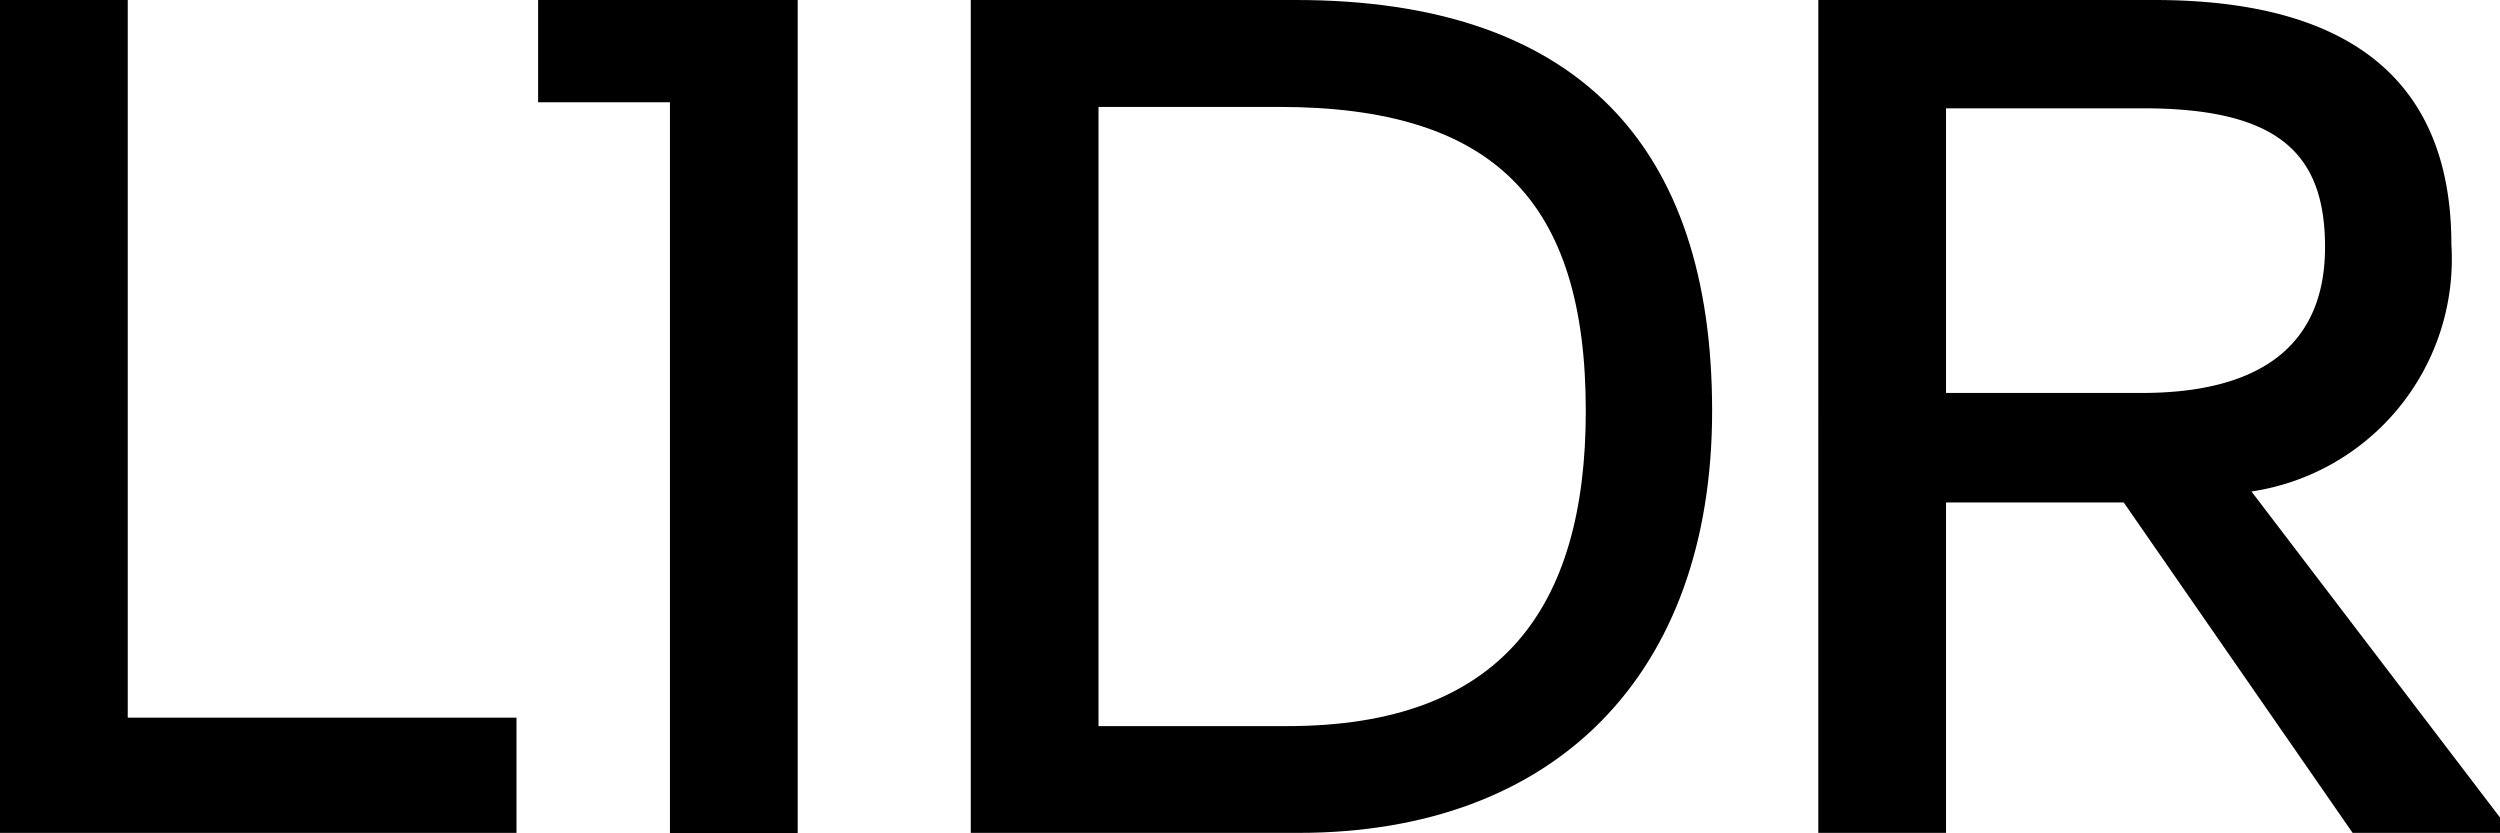 <svg viewBox="0 0 67.717 22.564" height="22.564" width="67.717" xmlns="http://www.w3.org/2000/svg"><g transform="translate(-549.76 -515.54)" data-name="Grupo 166" id="Grupo_166"><path fill="#000" transform="translate(-99.845 0)" d="M684.7,515.54h-8.8V538.1h8.875c6.957,0,11.206-4.287,11.206-11.432C695.981,519.489,692.334,515.54,684.7,515.54Zm-.226,19.668H679.36V518.436h4.888c5.829,0,8.311,2.557,8.311,8.236C692.559,532.011,690.266,535.208,684.474,535.208Z" data-name="Trazado 27" id="Trazado_27"></path><path fill="#000" transform="translate(-187.021 0)" d="M797.766,528.853a6.367,6.367,0,0,0,5.415-6.694c0-4.212-2.482-6.619-8.048-6.619h-9.1V538.1h3.46v-8.95h4.813l6.2,8.95H804.5v-.414Zm-8.273-2.67v-7.709h5.34c3.685,0,4.926,1.241,4.926,3.761,0,2.67-1.767,3.949-4.964,3.949Z" data-name="Trazado 28" id="Trazado_28"></path><path fill="#000" transform="translate(0 0)" d="M553.22,515.54h-3.46V538.1h13.99v-3.121H553.22Z" data-name="Trazado 29" id="Trazado_29"></path><path fill="#000" transform="translate(-55.346 -0.002)" d="M626.713,515.542h-7.031v2.77h3.571v19.793h3.46V518.312h0v-2.77h0Z" data-name="Trazado 30" id="Trazado_30"></path></g></svg> 